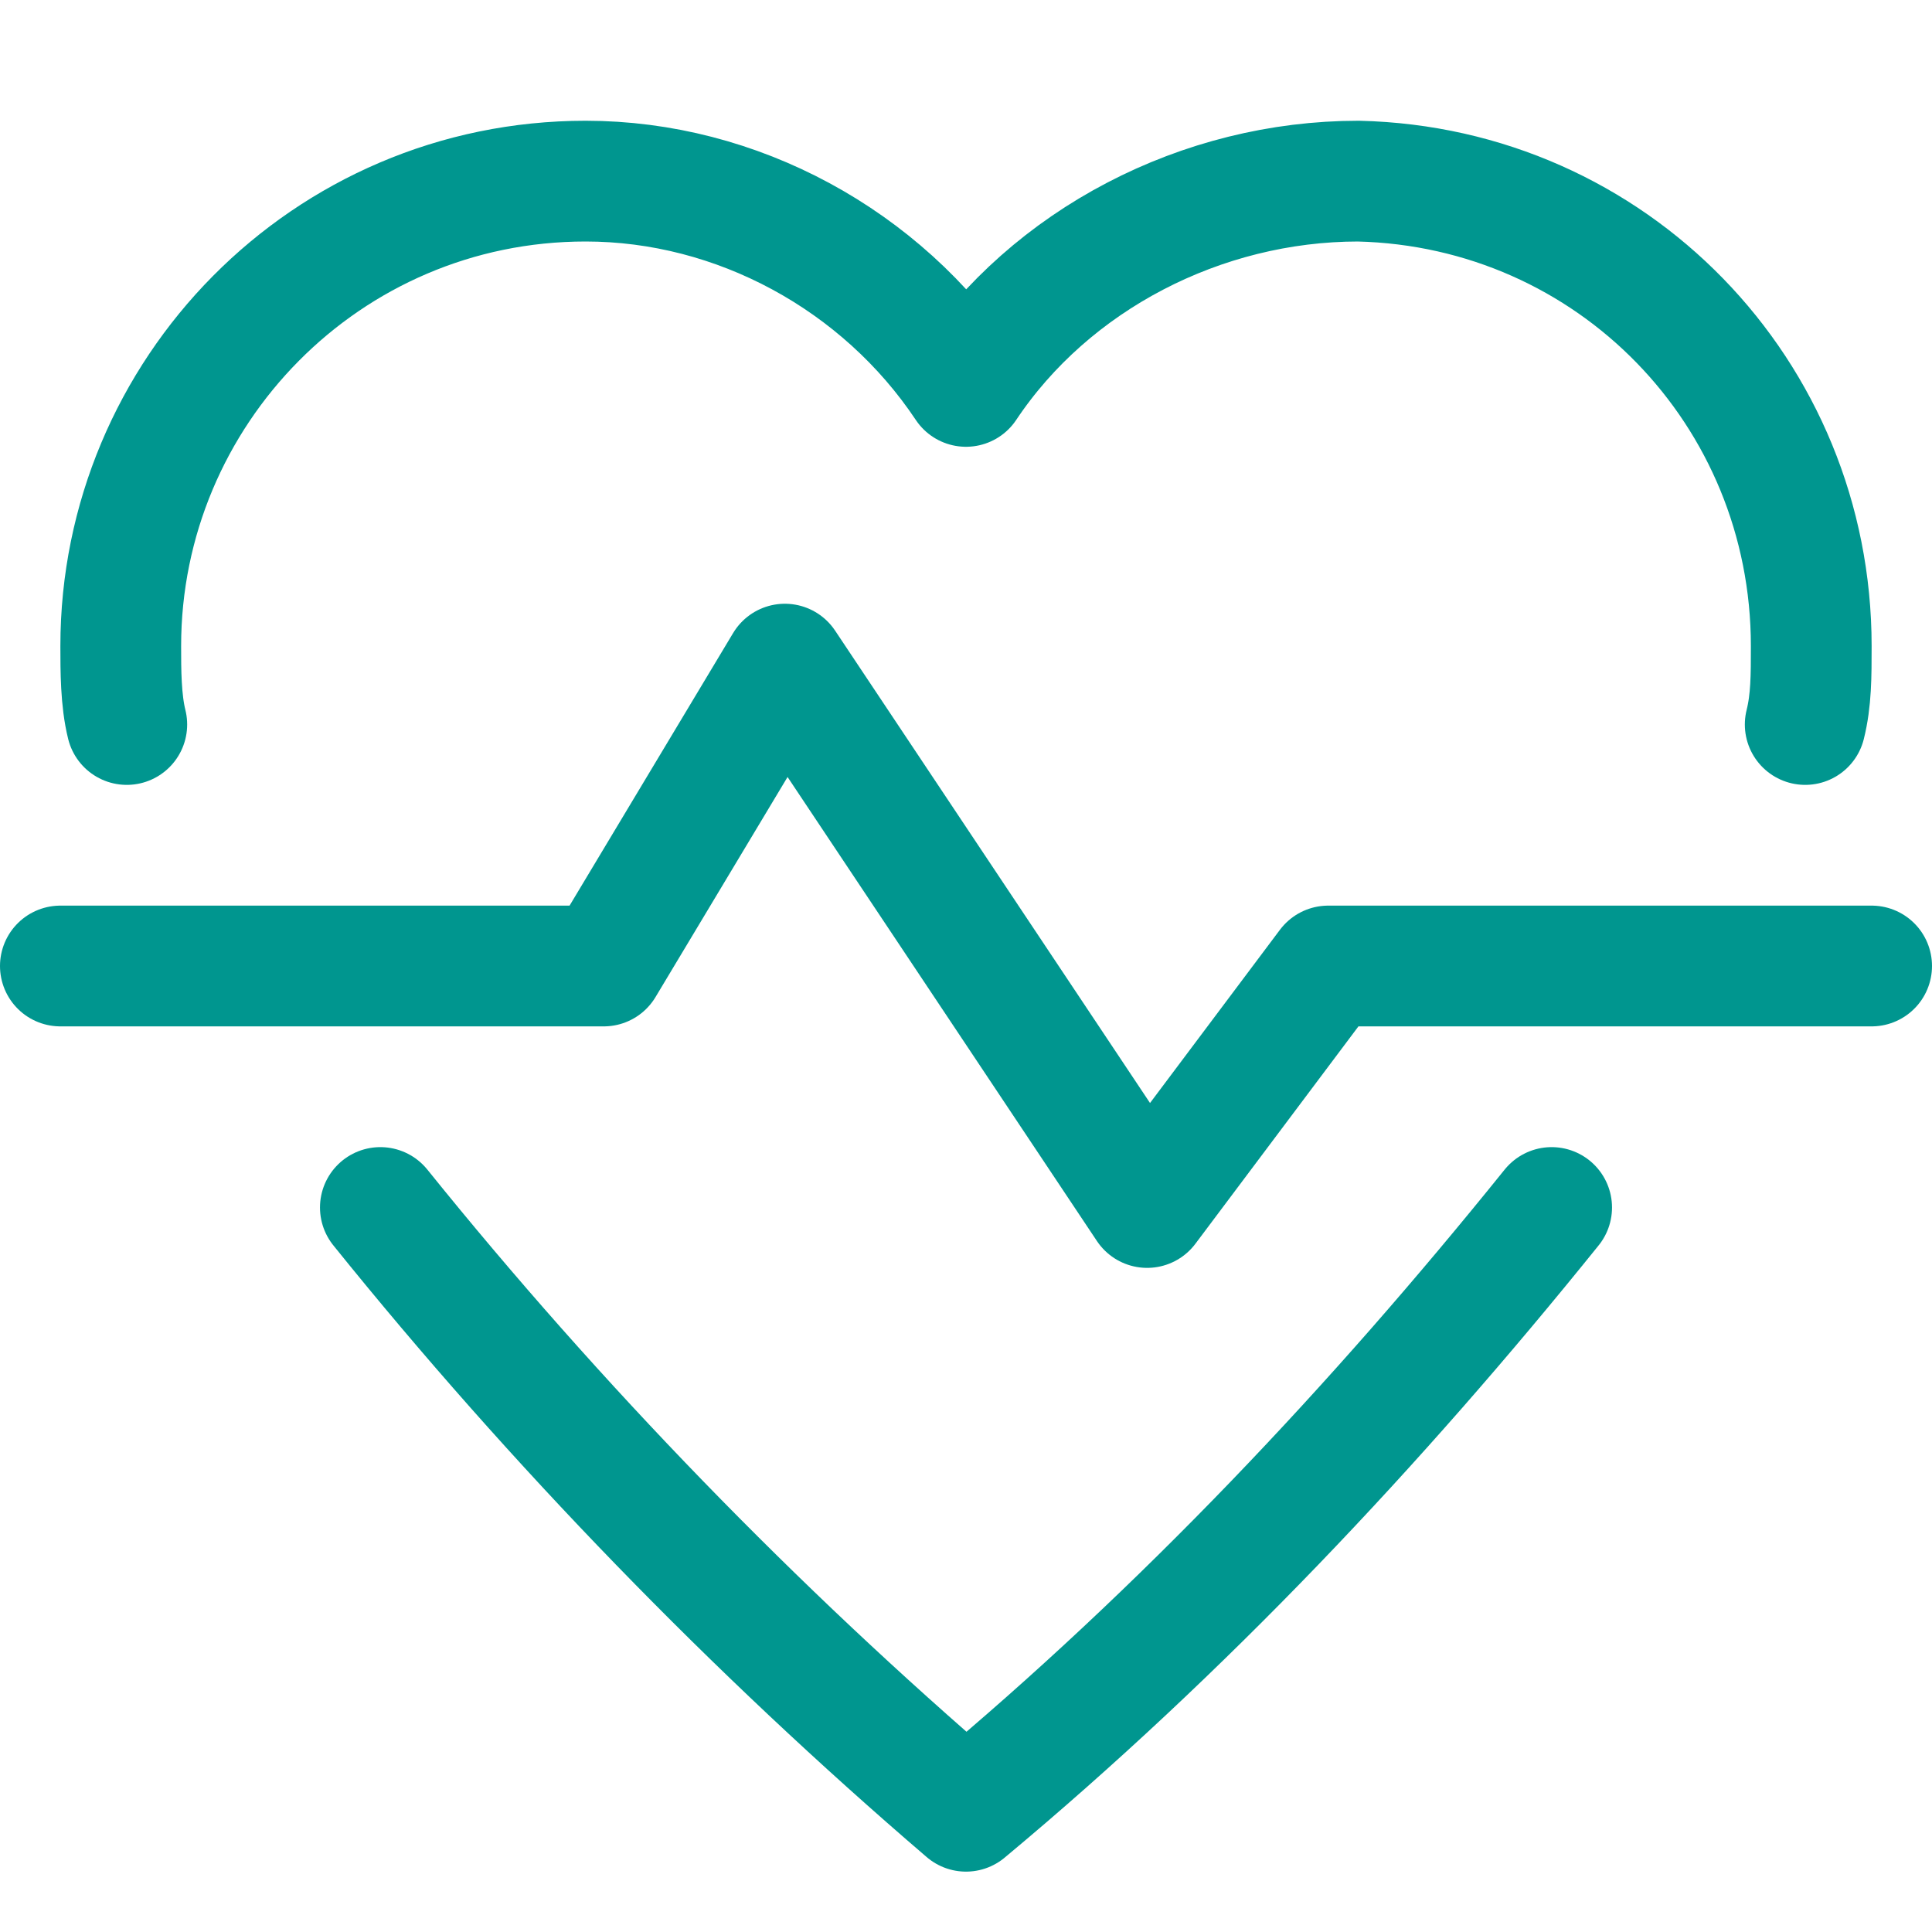 <?xml version="1.0" encoding="UTF-8"?>
<!-- Generator: Adobe Illustrator 25.1.0, SVG Export Plug-In . SVG Version: 6.00 Build 0)  -->
<svg xmlns="http://www.w3.org/2000/svg" xmlns:xlink="http://www.w3.org/1999/xlink" version="1.1" id="Layer_1" x="0px" y="0px" viewBox="0 0 32 32" style="enable-background:new 0 0 32 32;" xml:space="preserve">
<style type="text/css">
	.st0{fill:none;stroke:#002C77;stroke-width:2;stroke-linecap:round;stroke-linejoin:round;stroke-miterlimit:10;}
</style>
<g>
	<path class="st0" d="M29.9,12c0.1-0.4,0.1-0.8,0.1-1.3C30,6.5,26.7,3.1,22.5,3c-2.6,0-5.1,1.3-6.5,3.4C14.6,4.3,12.2,3,9.7,3   C5.4,3,2,6.5,2,10.7c0,0.4,0,0.9,0.1,1.3" style="stroke: #00968f;"/>
	<path class="st0" d="M6.3,20c2.9,3.6,6.2,7,9.7,10c3.6-3,6.8-6.4,9.7-10" style="stroke: #00968f;"/>
	<polyline class="st0" points="1,16 10,16 13,11 19,20 22,16 31,16  " style="stroke: #00968f;"/>
</g>
</svg>

